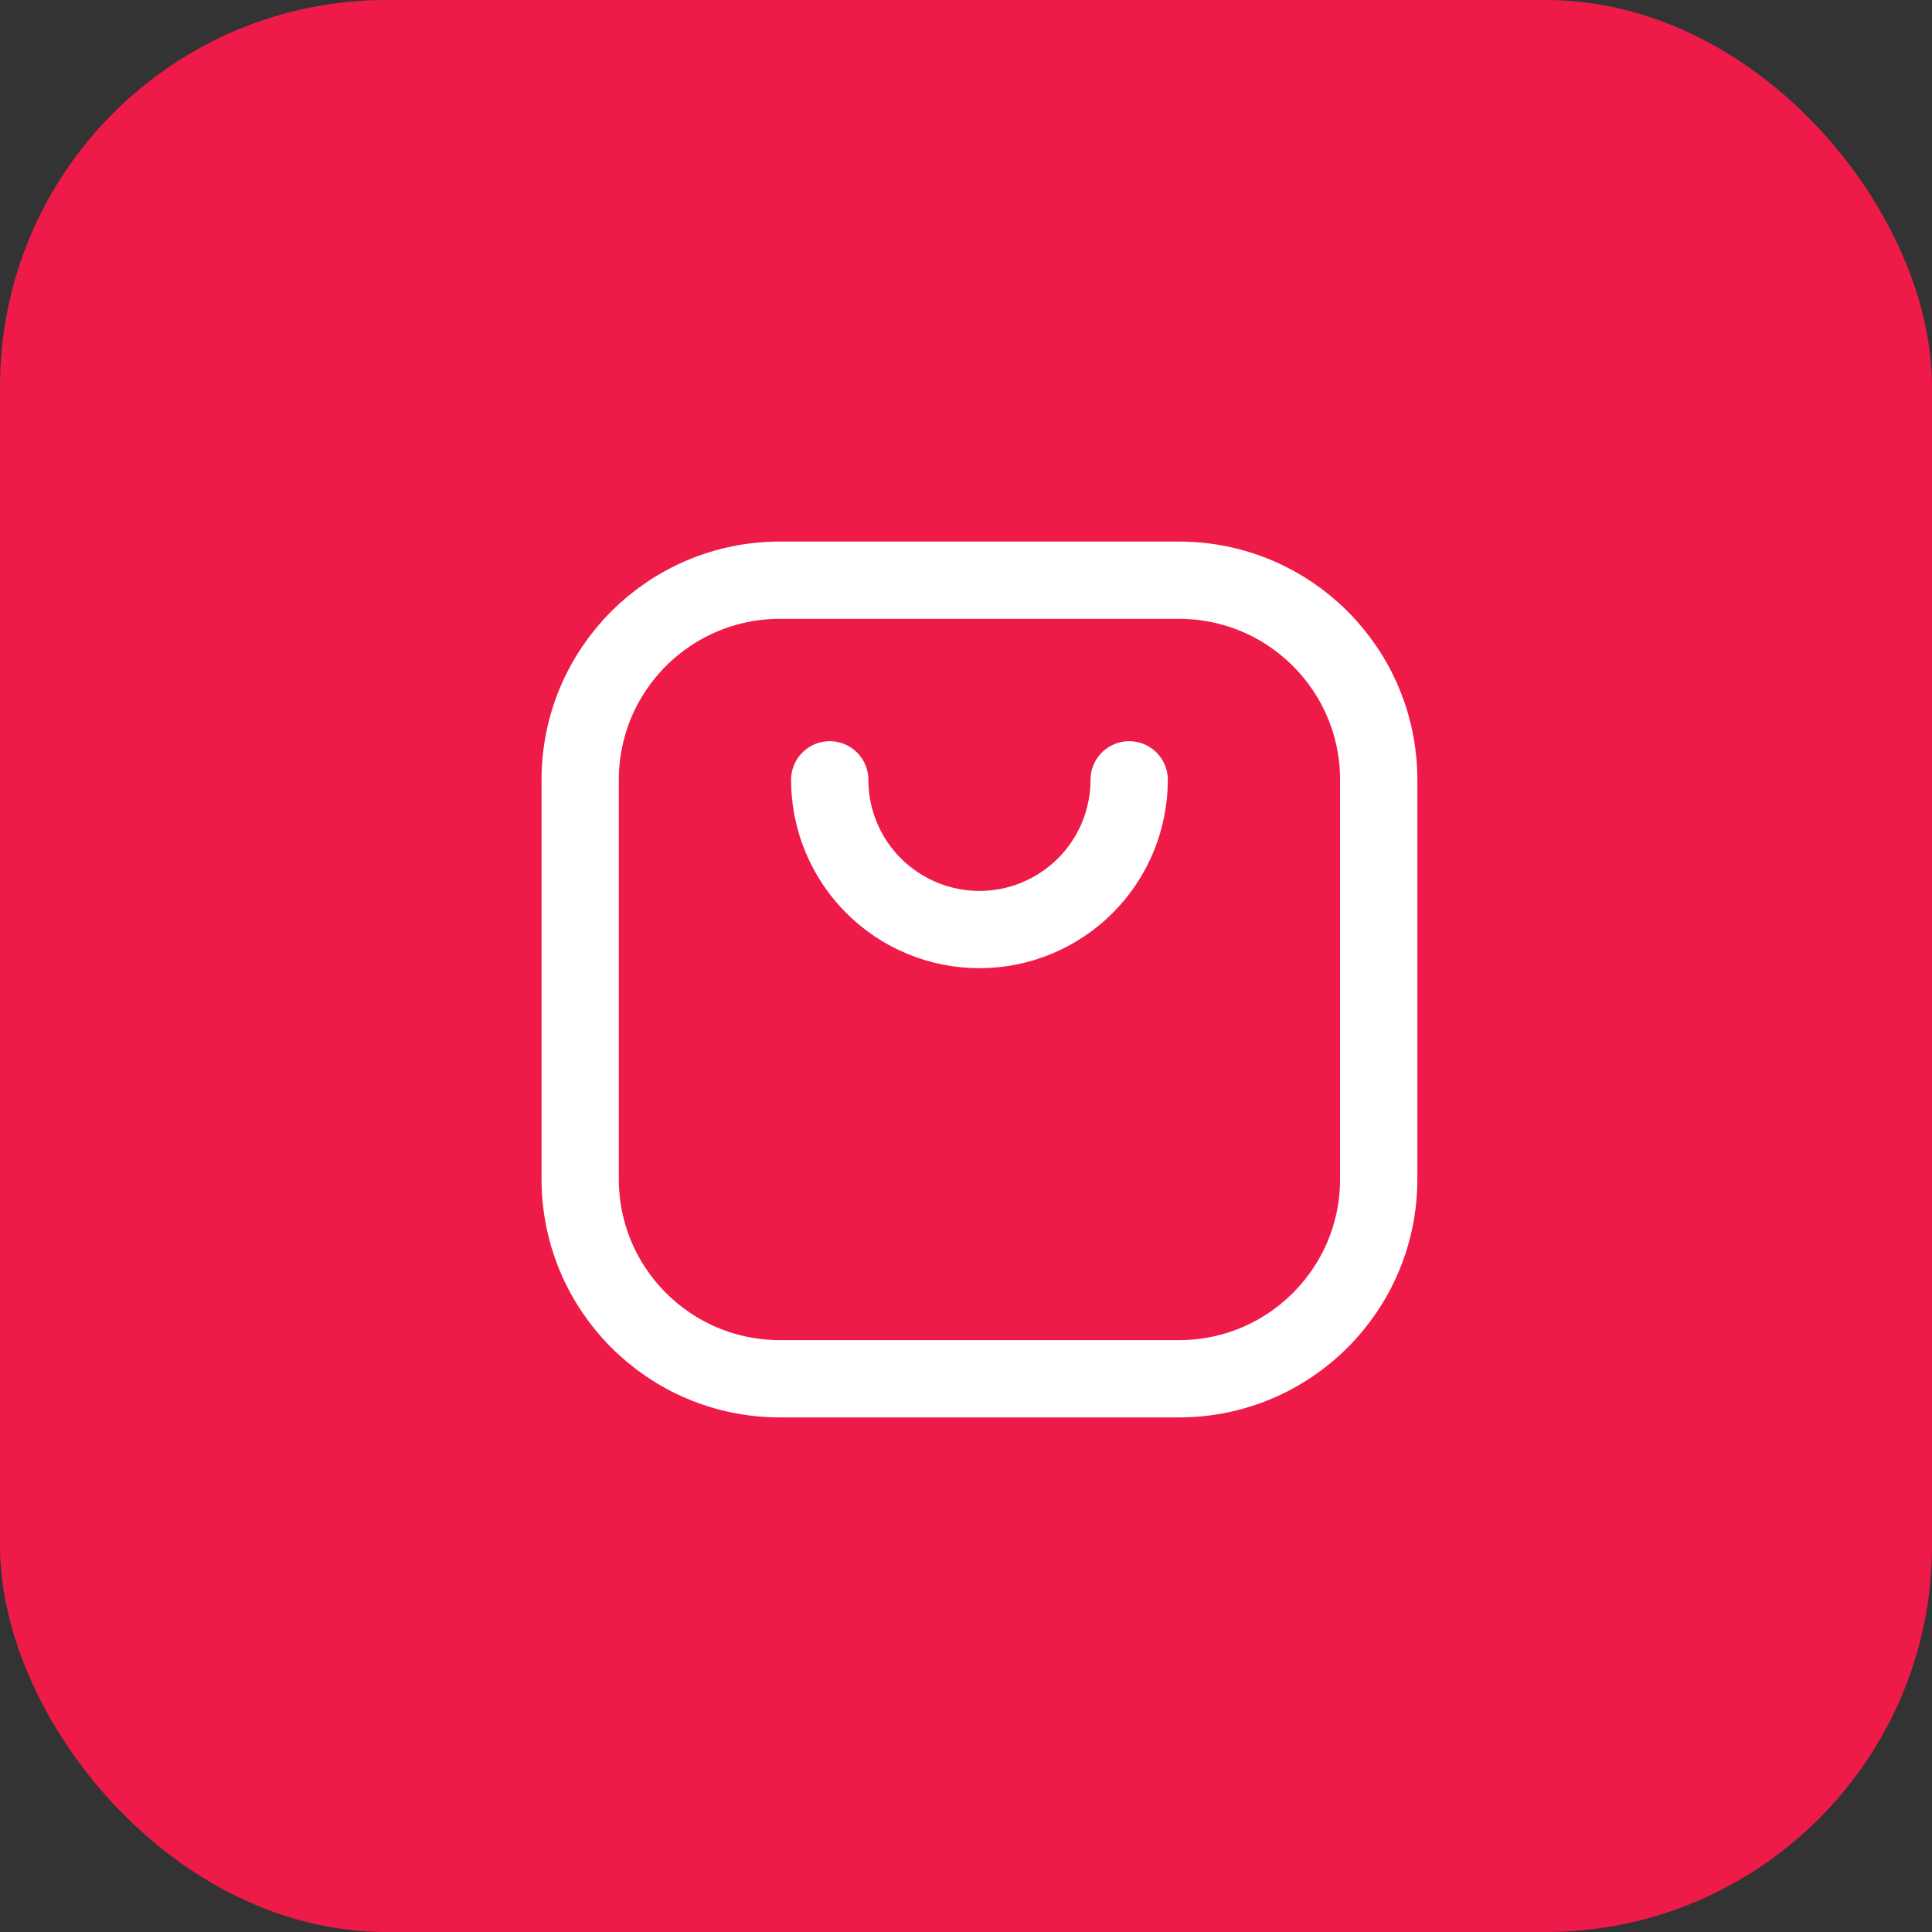 <?xml version="1.0" encoding="UTF-8"?> <svg xmlns="http://www.w3.org/2000/svg" width="50" height="50" viewBox="0 0 50 50" fill="none"><rect x="0" y="0" width="50" height="50" fill="#333333" stroke="none"/><rect width="50" height="50" rx="10" fill="#EE1B49"></rect><g clip-path="url(#clip0_1934_2327)"><path d="M30.515 15.016H20.181C17.328 15.016 15.015 17.329 15.015 20.182V30.516C15.015 33.369 17.328 35.682 20.181 35.682H30.515C33.368 35.682 35.681 33.369 35.681 30.516V20.182C35.681 17.329 33.368 15.016 30.515 15.016Z" stroke="white" stroke-width="2" stroke-linecap="round" stroke-linejoin="round"></path><path d="M21.473 20.182C21.473 21.209 21.881 22.195 22.608 22.922C23.334 23.648 24.32 24.057 25.348 24.057C26.375 24.057 27.361 23.648 28.088 22.922C28.814 22.195 29.223 21.209 29.223 20.182" stroke="white" stroke-width="2" stroke-linecap="round" stroke-linejoin="round"></path></g><defs><clipPath id="clip0_1934_2327"><rect width="31" height="31" fill="white" transform="translate(9.848 9.849)"></rect></clipPath></defs></svg> 